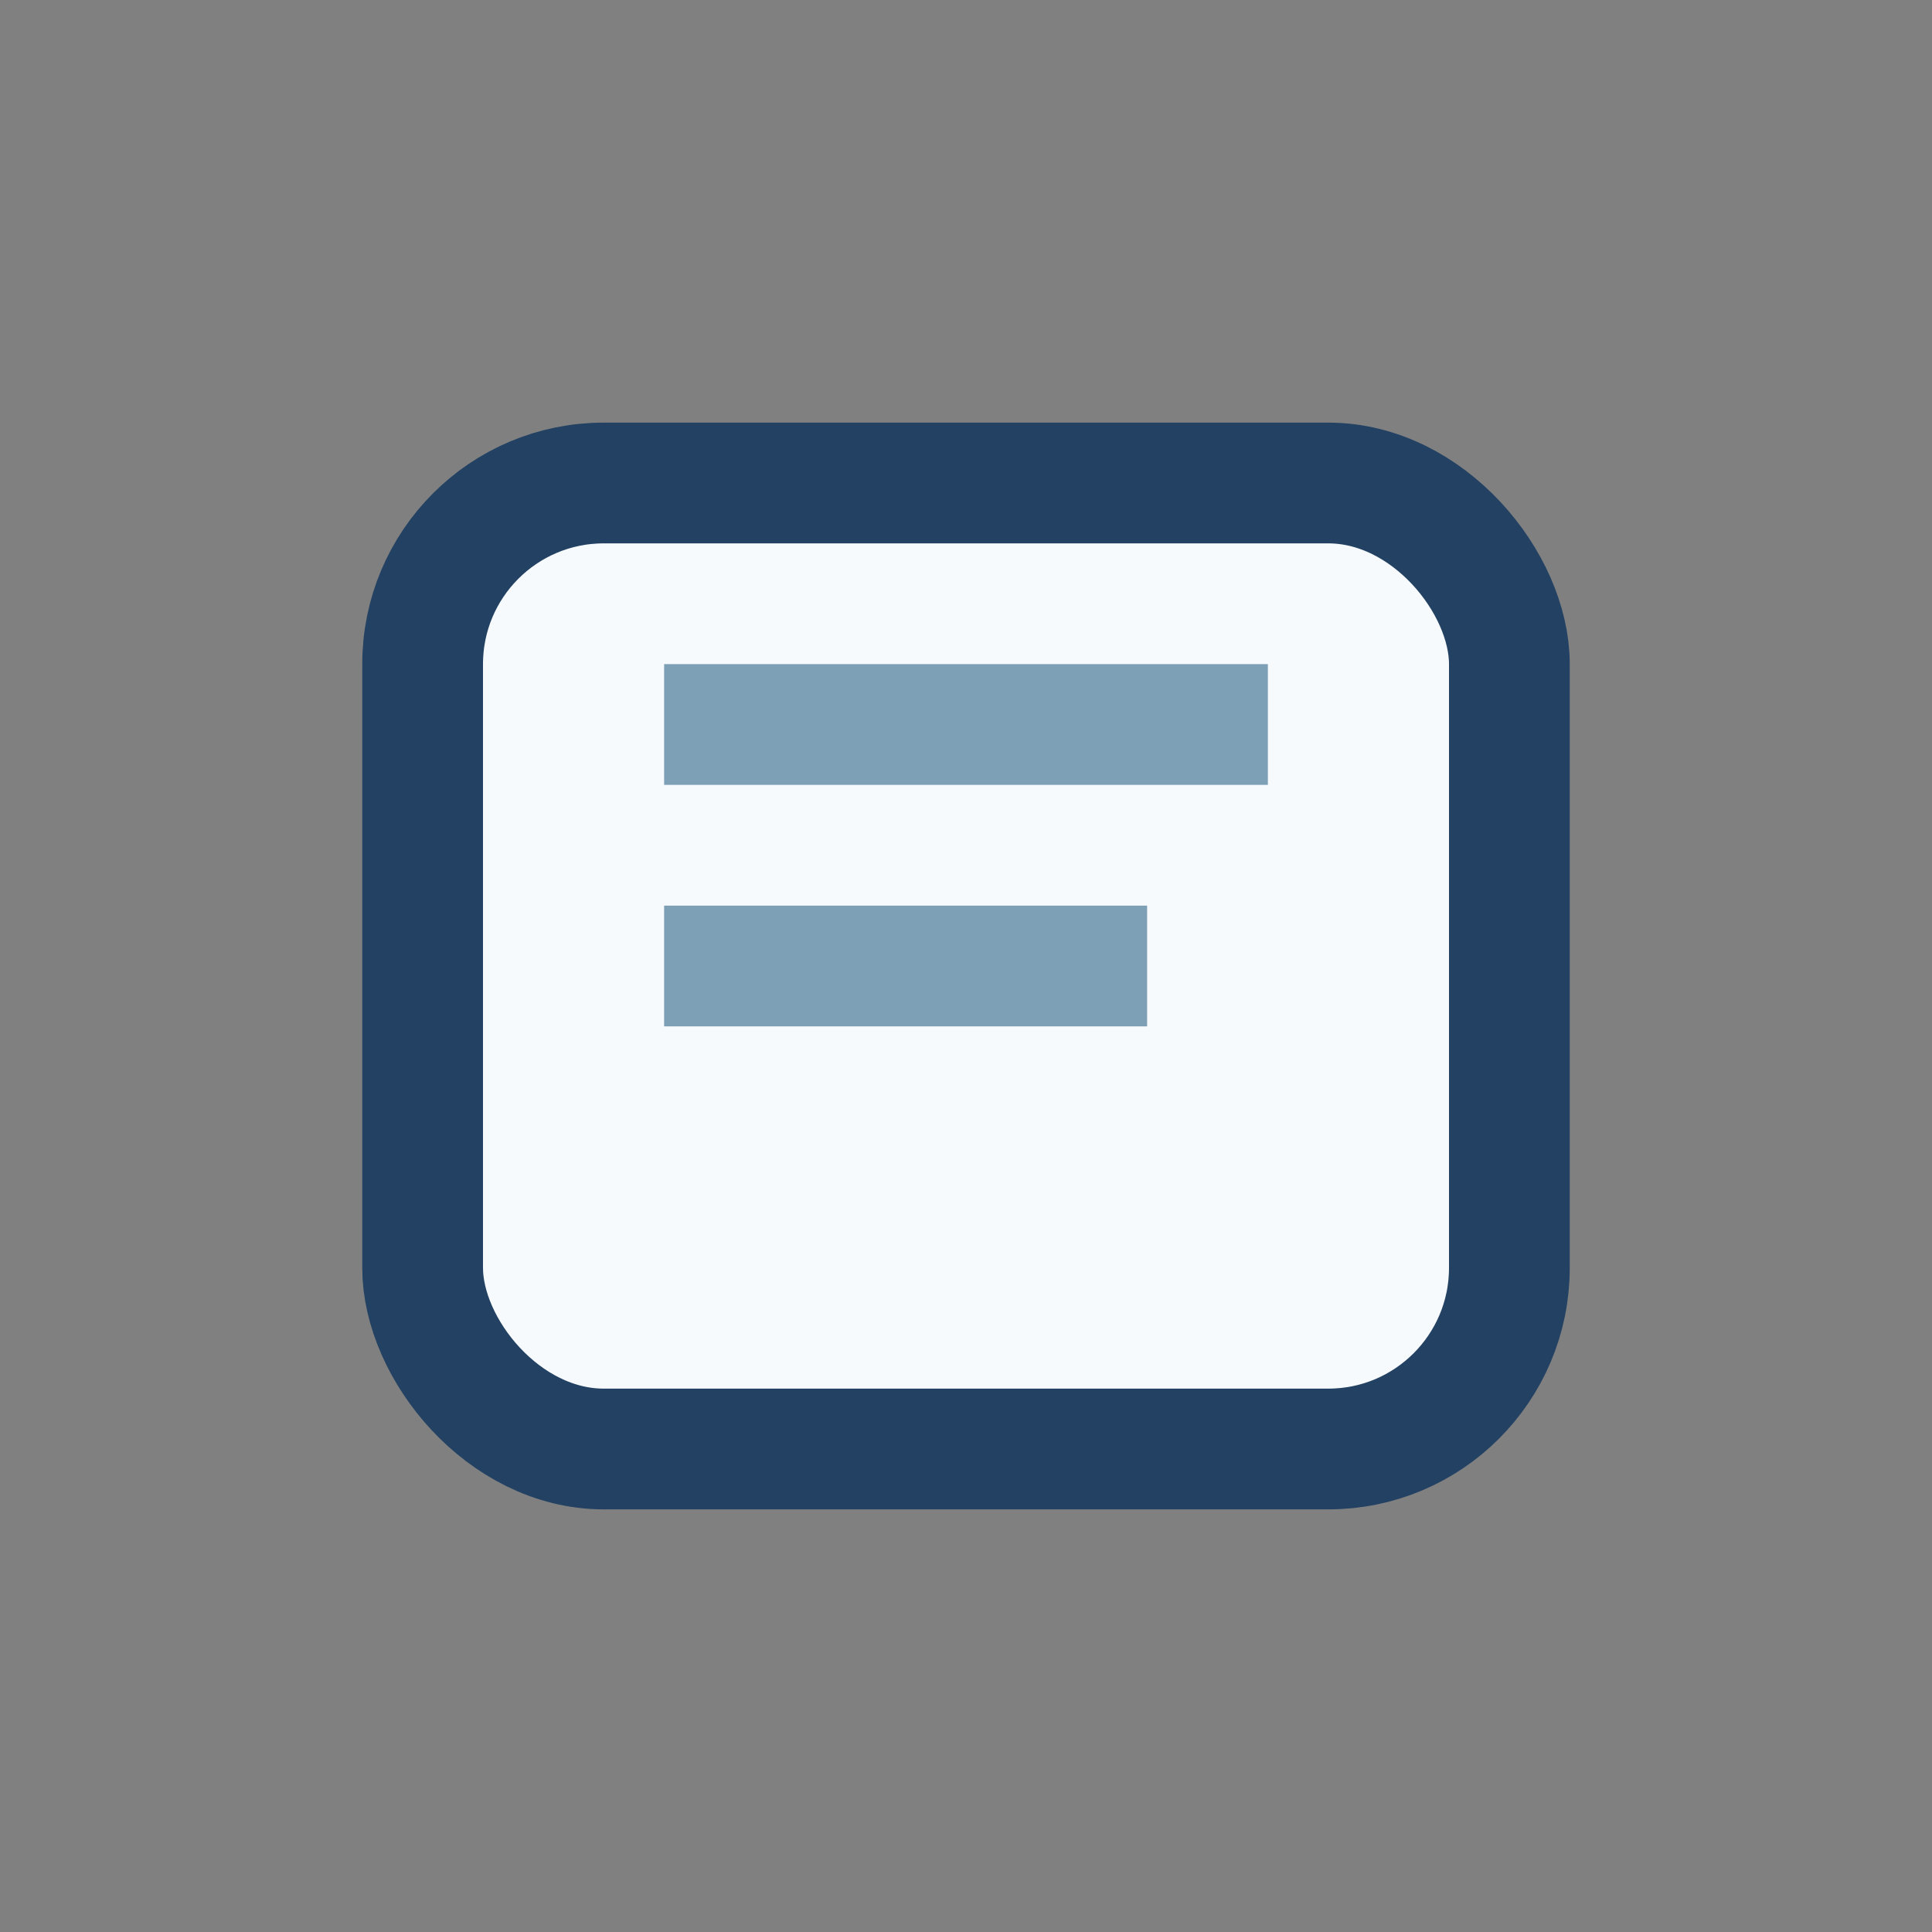 <?xml version="1.0" encoding="UTF-8"?>
<svg xmlns="http://www.w3.org/2000/svg" width="32" height="32" viewBox="0 0 32 32"><rect x="0" y="0" width="32" height="32" fill="#808080" stroke="none"/><rect x="7" y="8" width="18" height="16" rx="3" fill="#F7FAFC" stroke="#224163" stroke-width="2"/><path d="M11 12h10M11 16h8" stroke="#7EA0B7" stroke-width="2"/></svg>